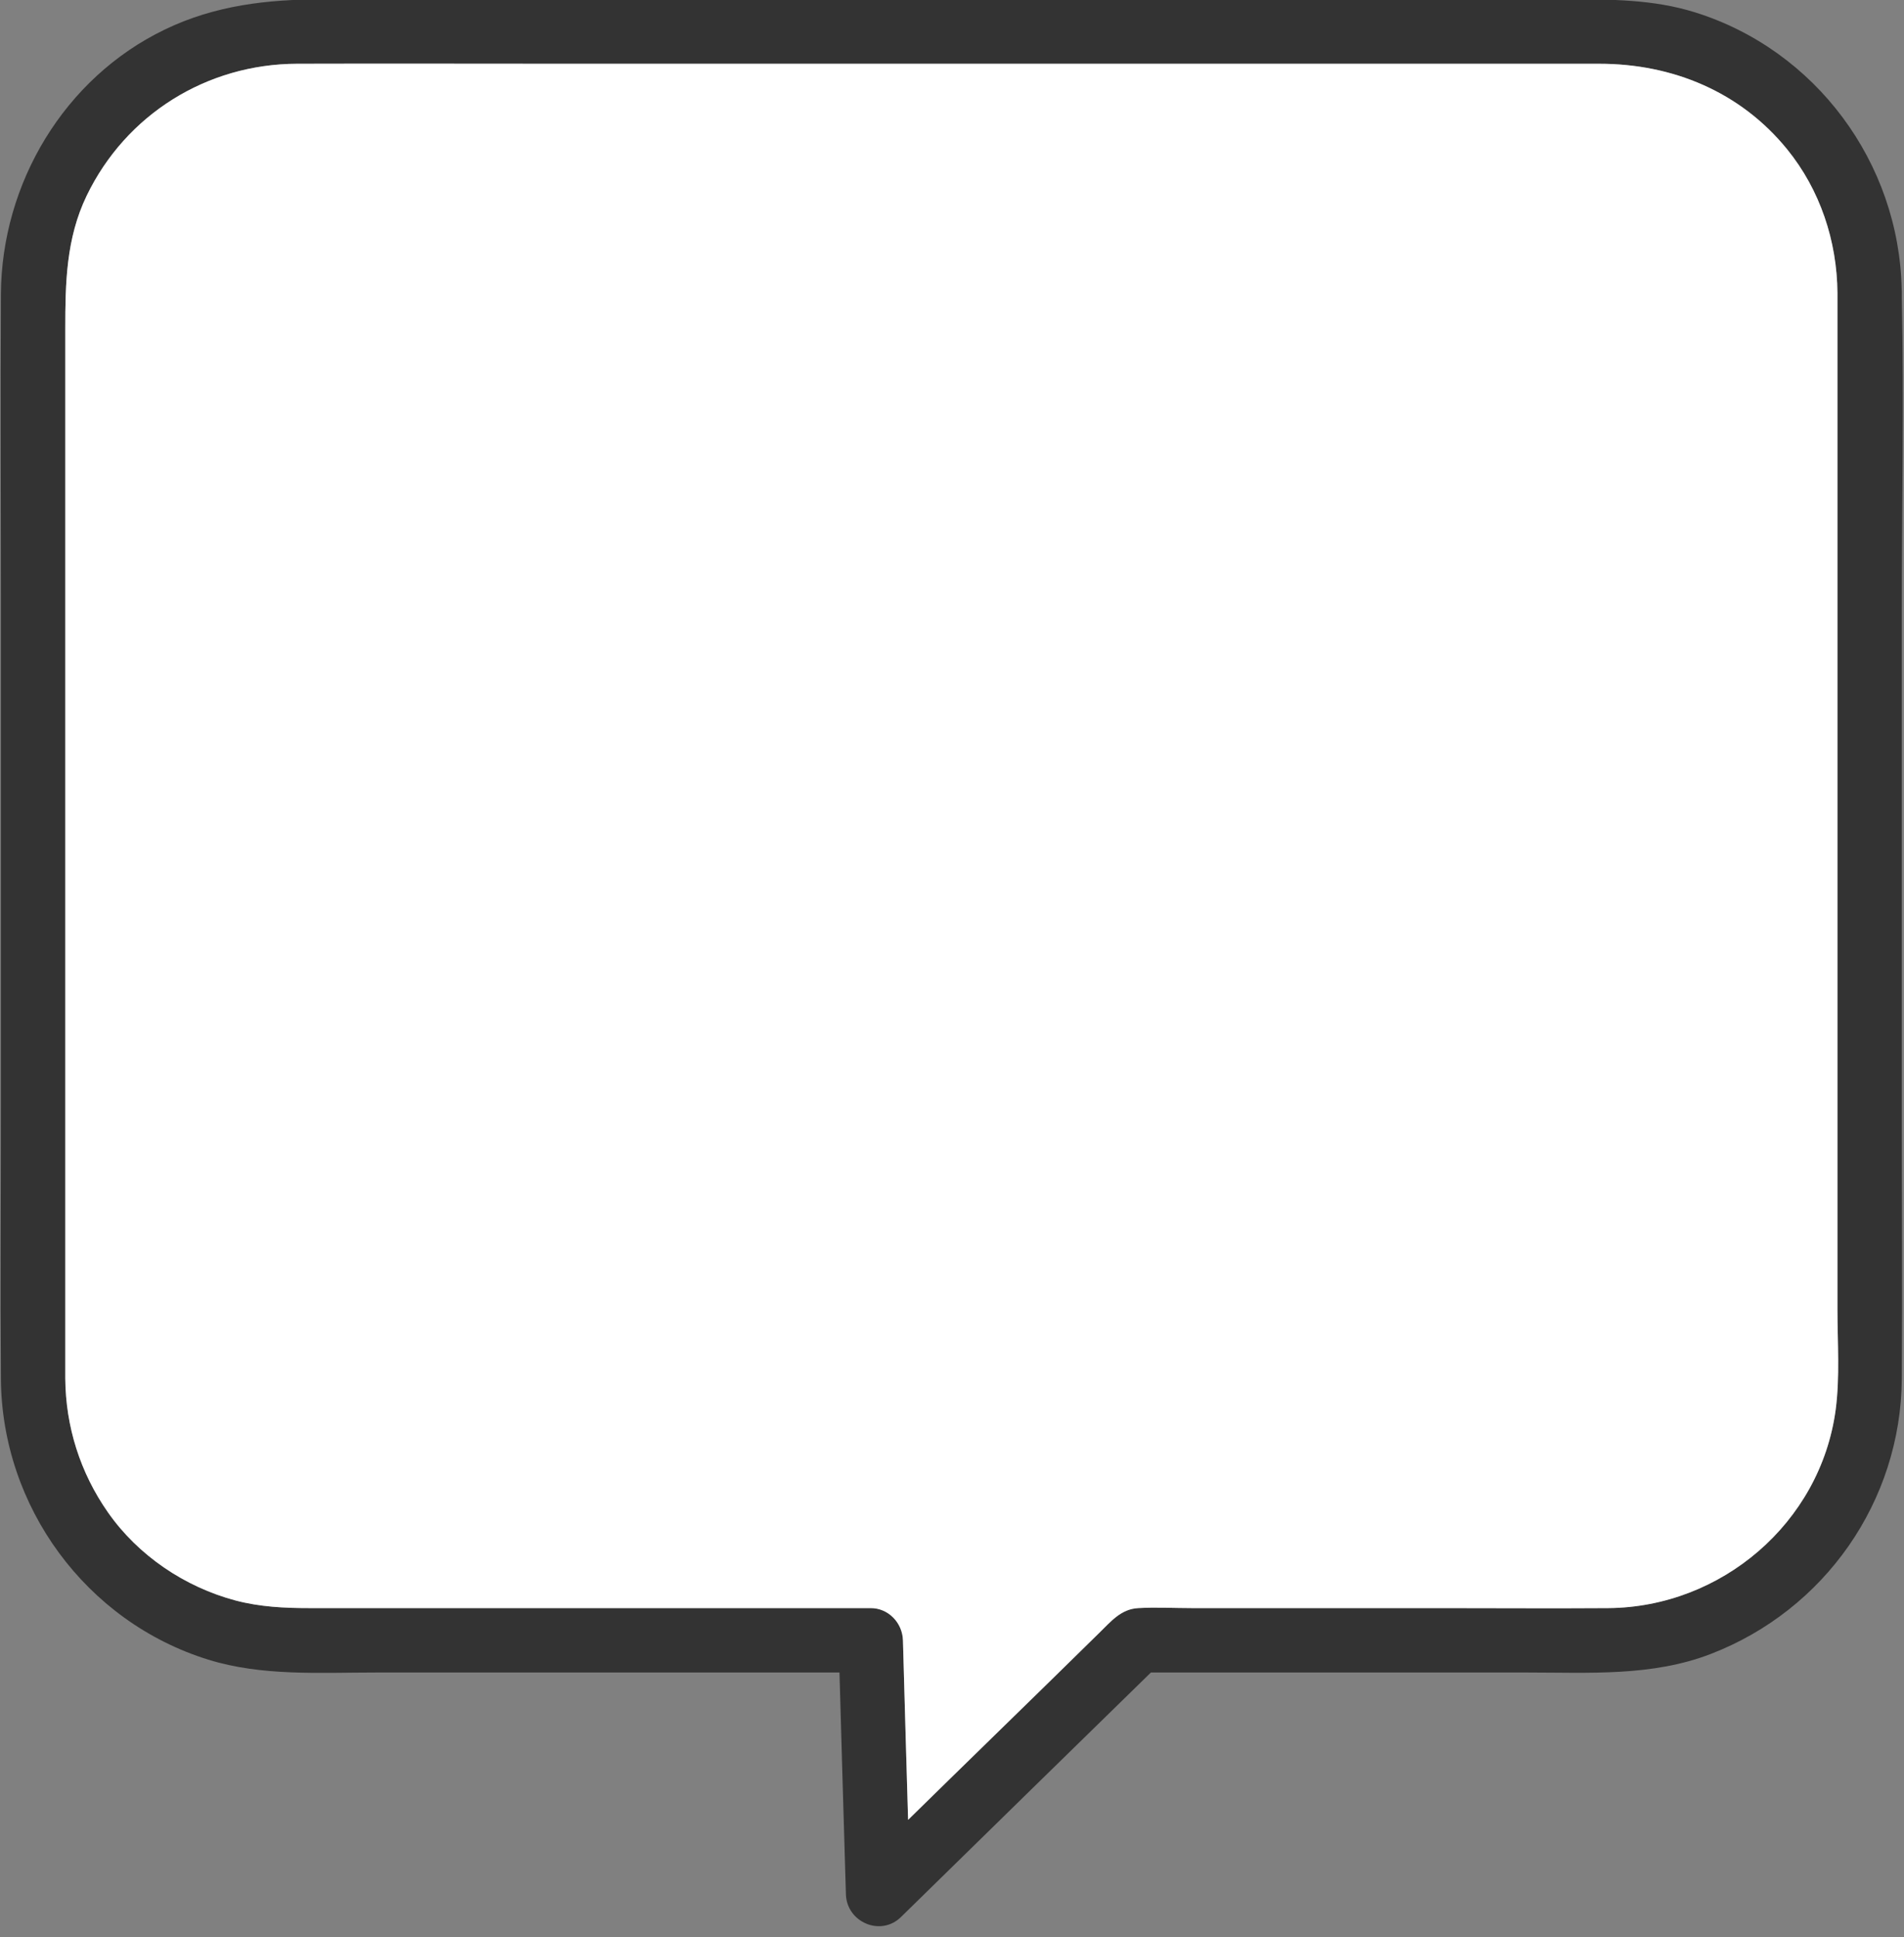 <?xml version="1.0" encoding="UTF-8"?><svg xmlns="http://www.w3.org/2000/svg" xmlns:xlink="http://www.w3.org/1999/xlink" height="150.4" preserveAspectRatio="xMidYMid meet" version="1.0" viewBox="31.1 32.4 147.9 150.4" width="147.9" zoomAndPan="magnify"><rect x="31.1" y="32.4" width="147.9" height="150.4" fill="#808080" stroke="none"/><g><g id="change1_1"><path d="M178.83,79.9c0-8.12,0.17-16.26,0-24.38v-0.35v-0.03c0-0.1,0-0.19-0.01-0.29 c-0.2-9.8-6.66-18.57-16.08-21.5c-3.23-1-6.49-1-9.81-1h-96.8c-4.25,0-8.32,0.46-12.22,2.34c-7.82,3.76-12.69,11.95-12.74,20.55 c-0.04,7.76,0,15.53,0,23.29v39.87c0,7.02-0.05,14.03,0,21.05c0.07,9.92,6.6,18.85,16.1,21.8c4.19,1.3,8.67,1,13.01,1h36.03 c0.16,5.74,0.33,11.48,0.5,17.22c0.06,2.16,2.69,3.31,4.27,1.77c6.47-6.34,12.94-12.66,19.42-18.99h29.26 c4.78,0,9.67,0.32,14.23-1.44c8.85-3.41,14.77-11.85,14.84-21.36c0.05-6.87,0-13.74,0-20.61V79.9z M173.69,141.87 c-1.19,8.77-8.89,15.32-17.67,15.38c-4.28,0.03-8.57,0-12.85,0h-19.48c-1.38,0-2.79-0.08-4.17,0c-1.36,0.07-2.14,1.06-3.05,1.94 c-1.35,1.33-2.71,2.65-4.06,3.98c-2.48,2.42-4.96,4.84-7.44,7.26c-1.11,1.09-2.22,2.18-3.33,3.26c-0.14-4.65-0.27-9.3-0.4-13.94 c-0.04-1.35-1.12-2.5-2.5-2.5h-43.6c-1.94,0-3.84-0.09-5.74-0.59c-3.95-1.05-7.57-3.49-9.92-6.85c-2.15-3.08-3.28-6.64-3.31-10.39 V57.96c0-3.57,0.06-7.04,1.66-10.36c3.05-6.32,9.34-10.23,16.34-10.25c6.88-0.02,13.75,0,20.62,0h80.54 c5.69,0,10.96,2.17,14.6,6.65c2.55,3.14,3.87,7.11,3.9,11.14v78.92C173.83,136.61,174.03,139.32,173.69,141.87z" fill="#333"/></g><g id="change2_1"><path d="M173.69,141.87c-1.19,8.77-8.89,15.32-17.67,15.38c-4.28,0.03-8.57,0-12.85,0h-19.48 c-1.38,0-2.79-0.08-4.17,0c-1.36,0.07-2.14,1.06-3.05,1.94c-1.35,1.33-2.71,2.65-4.06,3.98c-2.48,2.42-4.96,4.84-7.44,7.26 c-1.11,1.09-2.22,2.18-3.33,3.26c-0.14-4.65-0.27-9.3-0.4-13.94c-0.04-1.35-1.12-2.5-2.5-2.5h-43.6c-1.94,0-3.84-0.09-5.74-0.59 c-3.95-1.05-7.57-3.49-9.92-6.85c-2.15-3.08-3.28-6.64-3.31-10.39V57.96c0-3.57,0.06-7.04,1.66-10.36 c3.05-6.32,9.34-10.23,16.34-10.25c6.88-0.02,13.75,0,20.62,0h80.54c5.69,0,10.96,2.17,14.6,6.65c2.55,3.14,3.87,7.11,3.9,11.14 v78.92C173.83,136.61,174.03,139.32,173.69,141.87z" fill="#FFF"/></g></g></svg>